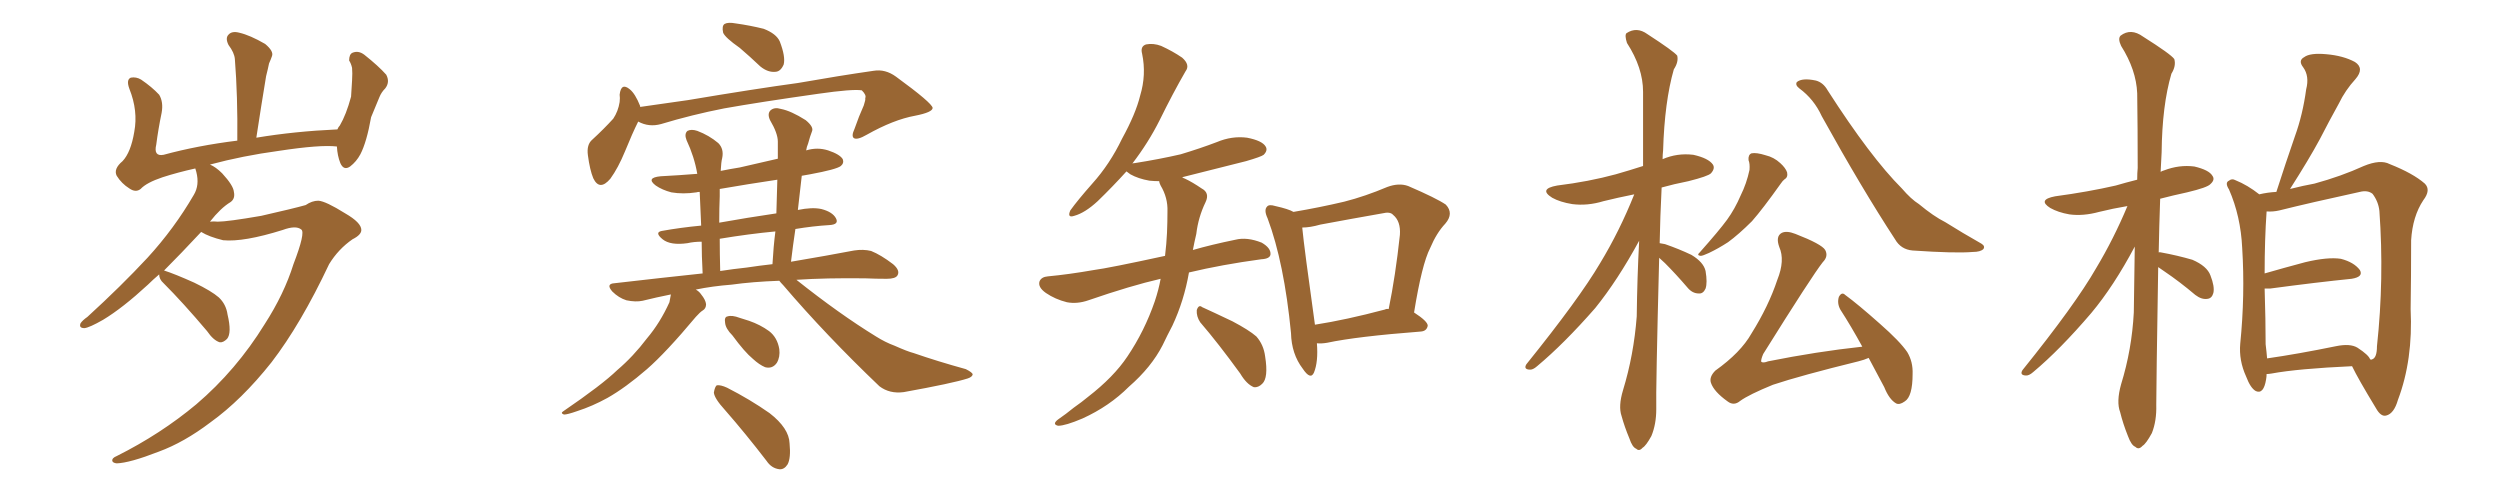 <svg xmlns="http://www.w3.org/2000/svg" xmlns:xlink="http://www.w3.org/1999/xlink" width="750" height="150"><path fill="#996633" padding="10" d="M47.75 82.32L47.75 82.32L47.75 82.32Q45.85 83.94 44.38 85.40L44.38 85.40Q36.77 92.43 30.91 95.95L30.91 95.95Q26.81 98.29 25.34 98.44L25.34 98.44Q23.58 98.44 24.17 96.97L24.17 96.97Q24.76 96.09 26.22 95.07L26.22 95.07Q36.33 85.84 44.24 77.34L44.24 77.34Q52.29 68.55 58.15 58.45L58.15 58.45Q59.91 55.52 58.89 51.56L58.89 51.56Q58.74 50.98 58.59 50.54L58.59 50.54Q53.32 51.71 48.78 53.17L48.78 53.17Q43.95 54.79 42.19 56.69L42.19 56.69Q40.72 57.86 38.82 56.54L38.82 56.54Q36.47 55.08 35.01 52.73L35.01 52.73Q33.98 50.68 36.77 48.34L36.77 48.34Q39.26 45.70 40.28 39.55L40.28 39.55Q41.46 33.25 38.82 26.66L38.82 26.66Q37.79 23.88 39.26 23.29L39.26 23.29Q40.87 23.00 42.33 23.88L42.33 23.88Q45.56 26.07 47.75 28.42L47.75 28.42Q49.07 30.62 48.49 33.84L48.49 33.84Q47.46 38.82 46.88 43.36L46.88 43.36Q46.00 47.02 49.07 46.44L49.07 46.44Q59.33 43.65 71.19 42.19L71.19 42.19Q71.34 28.86 70.46 17.72L70.46 17.72Q70.31 15.82 68.55 13.48L68.55 13.48Q67.53 11.43 68.55 10.40L68.55 10.40Q69.58 9.23 71.78 9.81L71.78 9.81Q75 10.55 79.54 13.18L79.54 13.18Q82.18 15.38 81.59 16.85L81.59 16.85Q81.30 17.72 80.71 19.04L80.71 19.04Q80.42 20.51 79.83 22.85L79.83 22.85Q78.37 31.64 76.90 41.31L76.90 41.31Q88.33 39.40 101.22 38.82L101.22 38.82Q101.51 38.09 101.95 37.65L101.95 37.65Q103.86 34.42 105.32 29.00L105.32 29.00Q105.47 26.37 105.62 24.17L105.62 24.17Q105.76 21.83 105.62 20.36L105.62 20.36Q105.32 19.04 104.74 18.16L104.74 18.16Q104.74 16.26 105.76 15.82L105.76 15.82Q107.52 15.09 109.28 16.41L109.28 16.41Q113.53 19.78 115.87 22.41L115.87 22.41Q117.04 24.61 115.58 26.51L115.58 26.51Q114.40 27.69 113.82 29.15L113.82 29.15Q112.65 31.93 111.33 35.16L111.33 35.16Q110.01 42.63 108.11 46.29L108.11 46.29Q106.93 48.49 105.03 49.95L105.03 49.95Q103.13 51.27 102.10 48.93L102.10 48.93Q101.22 46.73 101.07 43.95L101.07 43.95Q96.09 43.36 83.64 45.26L83.64 45.26Q72.80 46.73 62.99 49.37L62.99 49.37Q64.75 50.10 66.65 52.00L66.65 52.00Q70.02 55.66 70.17 57.57L70.17 57.57Q70.61 59.62 69.14 60.64L69.14 60.64Q66.21 62.40 62.99 66.50L62.99 66.50Q64.01 66.36 65.33 66.50L65.33 66.50Q68.26 66.50 78.37 64.75L78.37 64.75Q88.04 62.55 91.70 61.52L91.70 61.52Q93.60 60.21 95.51 60.21L95.51 60.21Q97.71 60.35 103.56 64.01L103.56 64.01Q108.40 66.80 108.40 68.99L108.40 68.99Q108.40 70.46 105.76 71.78L105.76 71.78Q101.51 74.71 98.73 79.25L98.73 79.25Q90.23 97.27 81.45 108.69L81.45 108.69Q72.51 119.97 63.13 126.71L63.13 126.71Q55.22 132.71 47.61 135.50L47.61 135.50Q38.96 138.87 35.01 139.01L35.01 139.01Q33.84 138.87 33.69 138.28L33.69 138.28Q33.54 137.40 35.01 136.82L35.01 136.82Q48.19 130.22 58.89 121.29L58.89 121.29Q70.90 111.04 79.39 97.27L79.39 97.27Q85.25 88.18 88.04 79.25L88.04 79.25Q91.70 69.73 90.38 68.85L90.38 68.85Q88.77 67.53 84.81 68.99L84.81 68.99Q73.10 72.66 66.94 72.07L66.94 72.07Q62.70 71.04 60.35 69.58L60.35 69.58Q54.20 76.17 49.22 81.15L49.22 81.15Q52.44 82.18 58.30 84.81L58.30 84.81Q63.43 87.30 65.63 89.21L65.63 89.21Q67.82 91.26 68.26 94.34L68.26 94.34Q69.58 99.90 68.12 101.66L68.12 101.66Q66.94 102.83 65.92 102.69L65.92 102.69Q64.01 102.10 62.11 99.32L62.11 99.32Q54.93 90.82 49.07 84.96L49.07 84.96Q47.75 83.79 47.75 82.32ZM221.92 14.36L221.92 14.36Q217.53 11.28 216.94 9.81L216.94 9.81Q216.50 7.76 217.38 7.18L217.38 7.18Q218.41 6.59 220.75 7.03L220.75 7.03Q225 7.62 229.10 8.64L229.10 8.64Q232.91 10.11 233.94 12.45L233.94 12.45Q235.69 16.99 235.11 19.34L235.11 19.34Q234.23 21.39 232.76 21.53L232.76 21.53Q230.42 21.83 228.08 19.92L228.08 19.92Q225 16.99 221.92 14.36ZM191.46 36.47L191.46 36.47Q189.70 39.99 187.50 45.41L187.50 45.41Q185.45 50.39 183.11 53.61L183.11 53.61Q179.88 57.42 177.98 53.47L177.98 53.47Q176.95 50.98 176.37 46.58L176.37 46.58Q175.93 43.36 177.69 41.89L177.69 41.89Q181.20 38.67 183.98 35.60L183.98 35.60Q185.45 33.40 185.89 30.62L185.89 30.62Q186.04 29.30 185.89 28.42L185.89 28.42Q186.33 24.61 188.96 26.81L188.96 26.81Q190.58 28.13 192.04 31.79L192.04 31.79Q192.04 31.93 192.04 32.08L192.04 32.08Q199.22 31.05 206.40 30.03L206.40 30.03Q226.46 26.66 239.36 24.90L239.36 24.90Q251.81 22.71 262.06 21.24L262.06 21.24Q265.58 20.65 268.80 23.00L268.80 23.00Q279.64 30.91 279.79 32.37L279.79 32.37Q279.79 33.69 274.51 34.72L274.51 34.72Q268.07 35.89 260.01 40.43L260.01 40.43Q257.23 42.04 256.20 41.46L256.20 41.46Q255.32 40.87 256.35 38.67L256.35 38.67Q257.67 34.86 259.13 31.64L259.13 31.64Q259.72 29.88 259.57 29.44L259.57 29.44Q260.01 28.56 258.54 27.10L258.54 27.10Q255.76 26.66 245.51 28.13L245.51 28.13Q227.93 30.62 217.24 32.52L217.24 32.52Q207.57 34.42 198.34 37.21L198.34 37.21Q194.68 38.23 191.46 36.47ZM233.79 84.23L233.79 84.23Q225.73 84.52 219.43 85.40L219.43 85.40Q213.72 85.84 208.74 86.87L208.74 86.87Q209.77 87.45 210.35 88.33L210.35 88.33Q211.67 89.94 211.82 91.26L211.82 91.26Q211.82 92.58 210.79 93.16L210.79 93.16Q210.06 93.60 208.74 95.07L208.74 95.07Q199.80 105.76 194.09 110.74L194.09 110.74Q187.65 116.31 182.23 119.38L182.23 119.38Q177.69 121.88 173.14 123.34L173.14 123.34Q170.21 124.37 169.19 124.37L169.19 124.37Q168.02 123.93 169.04 123.34L169.04 123.34Q180.62 115.43 185.16 111.04L185.16 111.04Q189.99 106.93 194.09 101.51L194.09 101.51Q198.05 96.83 200.83 90.67L200.83 90.67Q201.12 89.36 201.27 88.33L201.27 88.33Q196.88 89.21 192.77 90.23L192.77 90.23Q190.72 90.67 187.94 90.09L187.94 90.09Q185.60 89.36 183.69 87.45L183.69 87.45Q181.64 85.11 184.42 84.96L184.42 84.96Q198.34 83.35 210.79 82.03L210.79 82.03Q210.50 76.61 210.50 72.51L210.50 72.51Q208.15 72.51 206.25 72.95L206.25 72.95Q201.12 73.68 198.78 71.78L198.78 71.78Q196.29 69.73 198.49 69.29L198.49 69.29Q204.20 68.26 210.35 67.68L210.35 67.68Q210.06 61.23 209.91 57.57L209.91 57.57Q209.33 57.57 208.89 57.71L208.89 57.71Q204.93 58.30 201.42 57.71L201.42 57.71Q198.63 56.98 196.73 55.66L196.73 55.66Q193.65 53.32 198.19 52.88L198.19 52.88Q203.76 52.59 209.18 52.15L209.18 52.15Q208.30 47.02 205.96 42.04L205.96 42.04Q205.22 40.14 206.25 39.26L206.25 39.26Q207.42 38.67 209.18 39.26L209.18 39.26Q212.70 40.58 215.48 42.92L215.48 42.92Q217.24 44.68 216.65 47.46L216.65 47.46Q216.36 48.49 216.21 51.27L216.21 51.27Q219.14 50.68 221.92 50.24L221.92 50.24Q227.49 48.93 233.35 47.61L233.35 47.61Q233.35 44.82 233.35 42.48L233.35 42.48Q233.35 39.99 231.01 36.04L231.01 36.04Q230.13 34.13 231.15 33.11L231.15 33.11Q232.32 32.08 234.23 32.67L234.23 32.67Q237.30 33.25 241.70 36.04L241.70 36.04Q244.19 38.09 243.60 39.40L243.60 39.40Q243.02 40.87 242.43 43.07L242.43 43.07Q241.99 44.09 241.85 45.12L241.85 45.12Q245.21 44.09 248.44 45.12L248.44 45.12Q251.95 46.29 252.83 47.75L252.83 47.75Q253.27 48.93 252.25 49.80L252.25 49.80Q250.93 50.83 243.02 52.29L243.02 52.29Q241.55 52.59 240.53 52.73L240.53 52.73Q239.94 57.57 239.36 62.99L239.36 62.99Q243.60 62.11 246.39 62.70L246.39 62.70Q249.76 63.57 250.78 65.48L250.78 65.48Q251.81 67.38 248.73 67.53L248.73 67.53Q243.90 67.82 238.62 68.70L238.62 68.70Q237.89 73.54 237.30 78.52L237.30 78.52Q248.58 76.61 256.20 75.15L256.20 75.15Q258.98 74.71 261.33 75.29L261.33 75.29Q264.26 76.46 267.92 79.25L267.92 79.25Q270.12 81.15 269.24 82.62L269.24 82.62Q268.65 83.64 266.02 83.64L266.02 83.64Q262.79 83.64 259.57 83.50L259.57 83.50Q247.85 83.35 238.92 83.94L238.92 83.94Q251.81 94.19 262.79 100.93L262.79 100.93Q265.58 102.69 268.36 103.71L268.36 103.71Q272.31 105.47 274.07 105.91L274.07 105.91Q281.25 108.40 289.75 110.74L289.75 110.74Q291.80 111.77 291.80 112.35L291.80 112.35Q291.65 113.09 290.33 113.53L290.33 113.53Q285.79 114.99 271.14 117.63L271.14 117.63Q266.89 118.21 263.82 115.87L263.82 115.87Q247.71 100.49 234.96 85.55L234.96 85.55Q234.23 84.81 233.79 84.23ZM223.97 80.27L223.97 80.27Q227.78 79.69 231.74 79.25L231.74 79.25Q232.03 73.97 232.62 69.43L232.62 69.43Q224.71 70.17 215.92 71.63L215.92 71.63Q215.92 76.03 216.06 81.30L216.06 81.30Q219.87 80.71 223.97 80.27ZM232.91 64.01L232.91 64.01Q233.06 58.74 233.20 53.91L233.20 53.91Q224.41 55.22 215.92 56.69L215.92 56.69Q215.92 57.86 215.92 58.89L215.92 58.89Q215.77 62.40 215.77 66.80L215.77 66.80Q223.97 65.33 232.91 64.01ZM219.73 100.63L219.73 100.63Q217.68 98.58 217.53 96.83L217.53 96.83Q217.24 95.07 218.26 94.92L218.26 94.92Q219.58 94.48 221.92 95.36L221.92 95.36Q223.24 95.80 224.71 96.24L224.71 96.24Q228.08 97.41 230.71 99.32L230.71 99.32Q233.20 101.22 233.79 104.74L233.79 104.74Q234.08 107.08 233.06 108.84L233.06 108.84Q231.74 110.74 229.54 110.16L229.54 110.16Q227.78 109.42 225.88 107.67L225.88 107.67Q223.39 105.62 219.73 100.63ZM217.53 123.05L217.53 123.05L217.53 123.05Q214.31 119.53 214.16 117.77L214.16 117.77Q214.45 116.02 215.04 115.58L215.04 115.58Q216.21 115.43 218.12 116.31L218.12 116.31Q225 119.82 230.86 123.93L230.86 123.93Q236.72 128.47 236.87 133.01L236.87 133.01Q237.30 137.40 236.28 139.31L236.28 139.31Q235.25 140.92 233.79 140.77L233.79 140.77Q231.45 140.48 229.98 138.28L229.98 138.28Q223.68 130.08 217.53 123.05ZM388.04 63.57L388.04 63.57Q395.80 62.26 403.27 60.50L403.27 60.50Q409.57 58.89 416.16 56.10L416.16 56.10Q419.68 54.79 422.46 55.81L422.46 55.81Q430.96 59.47 433.74 61.38L433.74 61.38Q436.23 64.01 433.59 67.09L433.59 67.09Q430.96 69.87 429.05 74.41L429.05 74.41Q426.56 79.25 424.22 93.75L424.22 93.75Q428.32 96.39 428.32 97.71L428.32 97.71Q428.03 99.32 426.27 99.46L426.27 99.46Q407.08 100.93 398.14 102.83L398.14 102.83Q396.39 103.13 395.07 102.98L395.07 102.98Q395.51 108.54 394.19 111.77L394.19 111.77Q393.16 114.11 390.82 110.60L390.82 110.60Q387.45 106.20 387.30 99.90L387.30 99.90Q385.25 78.81 380.27 65.48L380.27 65.48Q379.10 62.99 380.13 61.96L380.13 61.96Q380.71 61.23 382.62 61.82L382.62 61.82Q386.57 62.70 388.04 63.57ZM390.67 68.26L390.67 68.26Q391.26 74.41 394.48 97.41L394.48 97.41Q403.86 95.95 415.43 92.87L415.43 92.87Q416.02 92.58 416.60 92.72L416.60 92.72Q418.65 82.76 419.97 70.46L419.97 70.46Q420.26 66.36 417.92 64.45L417.92 64.45Q417.04 63.43 414.70 64.01L414.70 64.01Q405.47 65.63 396.09 67.38L396.09 67.38Q393.02 68.26 390.67 68.26ZM360.06 96.68L360.06 96.68Q358.89 94.92 359.03 93.02L359.03 93.02Q359.62 91.26 360.64 92.14L360.64 92.14Q363.87 93.60 369.73 96.39L369.73 96.39Q374.71 99.02 376.90 100.93L376.90 100.93Q379.10 103.42 379.54 106.93L379.54 106.93Q380.57 113.38 378.66 115.14L378.66 115.14Q377.49 116.31 376.17 116.16L376.17 116.16Q373.97 115.28 372.07 112.06L372.07 112.06Q365.48 102.98 360.06 96.68ZM348.19 83.64L348.19 83.64L348.19 83.64Q339.26 85.69 326.51 90.09L326.51 90.09Q323.14 91.26 320.07 90.67L320.07 90.67Q316.55 89.79 313.77 87.89L313.77 87.89Q311.28 86.13 311.87 84.38L311.87 84.38Q312.45 83.06 314.36 82.91L314.36 82.91Q320.65 82.32 328.13 81.01L328.13 81.01Q332.67 80.42 349.51 76.76L349.51 76.76Q349.95 73.10 350.10 69.87L350.10 69.87Q350.24 66.50 350.24 63.43L350.24 63.43Q350.39 59.33 348.19 55.66L348.19 55.66Q347.75 54.79 347.75 54.35L347.75 54.35Q346.29 54.35 344.82 54.20L344.82 54.20Q341.46 53.61 339.11 52.29L339.11 52.29Q338.09 51.56 337.94 51.42L337.94 51.42Q333.84 55.96 329.30 60.35L329.30 60.35Q325.49 63.87 322.27 64.75L322.27 64.75Q320.07 65.48 321.09 63.13L321.09 63.13Q323.29 60.06 327.69 55.08L327.69 55.08Q332.96 49.22 336.62 41.60L336.62 41.60Q340.72 34.13 342.04 28.71L342.04 28.71Q343.95 22.41 342.63 16.11L342.63 16.11Q342.04 13.92 343.80 13.33L343.80 13.33Q346.00 12.89 348.34 13.77L348.34 13.77Q351.86 15.38 354.64 17.29L354.64 17.29Q357.13 19.48 355.66 21.39L355.66 21.39Q351.86 27.98 347.90 36.04L347.90 36.04Q344.53 42.77 339.70 49.07L339.70 49.07Q339.99 48.93 340.43 48.93L340.43 48.93Q347.90 47.75 354.20 46.29L354.20 46.29Q360.06 44.53 365.04 42.63L365.04 42.63Q369.58 40.72 374.12 41.31L374.12 41.31Q378.66 42.19 379.69 43.95L379.69 43.95Q380.42 45.12 379.10 46.44L379.10 46.44Q378.37 47.02 373.83 48.34L373.83 48.34Q363.87 50.83 354.64 53.17L354.64 53.17Q355.08 53.47 355.52 53.61L355.52 53.61Q357.71 54.64 360.50 56.54L360.50 56.54Q362.99 57.86 361.67 60.64L361.67 60.64Q359.47 65.19 358.89 70.17L358.89 70.17Q358.30 72.66 357.86 75L357.86 75Q363.43 73.39 370.61 71.92L370.61 71.92Q374.12 71.04 378.52 72.80L378.52 72.80Q381.30 74.41 381.15 76.32L381.15 76.32Q381.01 77.64 378.37 77.78L378.37 77.78Q366.50 79.39 356.69 81.74L356.69 81.74Q355.22 90.23 351.71 97.71L351.71 97.71Q350.24 100.49 348.78 103.56L348.78 103.56Q345.41 110.16 338.67 116.02L338.67 116.02Q332.81 121.88 324.76 125.54L324.76 125.54Q319.63 127.73 317.43 127.73L317.43 127.73Q315.53 127.29 317.43 125.83L317.43 125.83Q319.78 124.22 322.12 122.31L322.12 122.31Q324.61 120.56 326.37 119.09L326.37 119.09Q334.13 113.09 338.23 106.93L338.23 106.93Q343.36 99.32 346.44 90.38L346.44 90.38Q347.61 86.87 348.19 83.64ZM497.75 77.34L497.75 77.34Q496.73 117.04 496.88 122.75L496.88 122.75Q496.88 127.29 495.41 130.81L495.41 130.81Q493.80 133.74 492.77 134.33L492.77 134.33Q491.75 135.50 490.87 134.62L490.87 134.62Q489.70 134.18 488.82 131.54L488.82 131.54Q487.35 128.03 486.47 124.80L486.47 124.80Q485.45 121.88 486.91 117.04L486.91 117.04Q490.14 106.49 491.02 94.92L491.02 94.92Q491.16 83.20 491.75 72.22L491.75 72.22Q485.30 84.08 478.56 92.43L478.56 92.43Q469.19 103.13 461.13 109.86L461.13 109.86Q459.81 111.04 458.79 110.89L458.79 110.89Q457.03 110.74 457.91 109.28L457.91 109.28Q473.73 89.65 480.03 78.96L480.03 78.96Q485.89 69.29 490.28 58.30L490.28 58.30Q485.16 59.33 481.05 60.35L481.05 60.35Q476.22 61.82 471.68 61.23L471.68 61.23Q468.02 60.64 465.67 59.33L465.67 59.33Q461.43 56.69 467.14 55.66L467.14 55.66Q476.66 54.49 484.72 52.29L484.72 52.29Q488.82 51.12 492.92 49.80L492.92 49.80Q492.92 37.79 492.92 27.54L492.92 27.54Q492.92 20.36 488.09 12.89L488.09 12.89Q487.35 10.55 487.94 9.96L487.94 9.96Q491.02 7.91 494.24 10.25L494.24 10.25Q502.15 15.38 503.17 16.70L503.17 16.70Q503.61 18.60 502.15 20.80L502.15 20.80Q499.37 30.47 498.93 45.12L498.93 45.12Q498.78 46.44 498.78 47.75L498.78 47.75Q503.17 45.85 508.01 46.44L508.01 46.44Q512.55 47.46 513.87 49.37L513.87 49.37Q514.60 50.54 513.28 52.00L513.28 52.00Q512.40 52.88 506.54 54.35L506.54 54.35Q502.15 55.22 498.49 56.25L498.49 56.25Q498.05 65.04 497.90 72.95L497.90 72.95Q498.49 73.10 499.51 73.24L499.51 73.24Q503.76 74.71 507.42 76.46L507.42 76.46Q511.08 78.66 511.67 81.30L511.67 81.30Q512.26 84.81 511.67 86.57L511.67 86.57Q510.94 88.18 509.62 88.04L509.62 88.04Q507.71 88.04 506.25 86.28L506.25 86.28Q502.73 82.18 499.51 78.96L499.51 78.96Q498.34 77.93 497.75 77.34ZM524.56 48.05L524.56 48.05Q524.41 46.44 525.44 46.00L525.44 46.00Q526.90 45.70 529.69 46.58L529.69 46.58Q532.18 47.17 534.08 48.93L534.08 48.93Q535.69 50.39 536.13 51.71L536.13 51.71Q536.43 53.17 535.40 53.76L535.40 53.76Q534.81 54.20 534.23 55.08L534.23 55.08Q528.81 62.70 525.59 66.36L525.59 66.36Q521.63 70.31 518.41 72.66L518.41 72.66Q515.48 74.56 512.70 75.88L512.70 75.88Q510.79 76.76 510.21 76.76L510.21 76.76Q508.89 76.61 509.91 75.73L509.91 75.73Q515.77 69.14 518.12 65.92L518.12 65.92Q520.46 62.70 522.22 58.59L522.22 58.59Q523.97 55.08 524.85 50.98L524.85 50.98Q525 49.07 524.56 48.05ZM539.79 26.51L539.79 26.51Q538.48 25.49 539.06 24.61L539.06 24.61Q540.67 23.29 544.78 24.17L544.78 24.17Q546.97 24.76 548.29 27.10L548.29 27.10Q561.18 47.17 570.56 56.54L570.56 56.54Q573.34 59.77 575.68 61.23L575.68 61.23Q580.08 64.89 583.59 66.65L583.59 66.65Q588.72 69.87 594.43 73.10L594.43 73.10Q595.61 73.83 595.02 74.71L595.02 74.71Q594.14 75.59 591.80 75.59L591.80 75.59Q586.67 76.03 573.78 75.15L573.78 75.15Q570.26 74.85 568.51 71.78L568.51 71.78Q558.54 56.54 546.53 34.86L546.53 34.86Q544.19 29.74 539.79 26.51ZM560.60 107.37L560.60 107.37L560.60 107.37Q559.28 107.96 557.52 108.40L557.52 108.40Q540.23 112.65 531.88 115.43L531.88 115.43Q524.71 118.36 522.07 120.26L522.07 120.26Q520.17 121.88 518.26 120.41L518.26 120.41Q514.16 117.48 513.28 114.84L513.28 114.84Q512.70 113.09 514.60 111.18L514.60 111.18Q522.22 105.76 525.44 100.05L525.44 100.05Q530.57 91.85 533.20 83.94L533.20 83.94Q535.55 78.08 533.79 74.12L533.79 74.12Q532.62 70.90 534.52 69.87L534.52 69.87Q535.99 69.14 538.62 70.17L538.62 70.17Q546.53 73.24 547.56 75L547.56 75Q548.58 76.90 546.83 78.66L546.83 78.66Q543.60 82.76 528.96 106.20L528.96 106.20Q528.22 107.96 528.37 108.54L528.37 108.54Q528.96 108.98 530.42 108.40L530.42 108.40Q545.07 105.47 558.69 104.00L558.69 104.00Q555.32 97.85 552.10 92.87L552.10 92.87Q551.07 90.97 551.66 89.06L551.66 89.06Q552.54 87.45 553.56 88.48L553.56 88.48Q557.37 91.26 563.96 97.12L563.96 97.12Q569.97 102.39 572.17 105.62L572.17 105.62Q573.93 108.54 573.78 112.21L573.78 112.21Q573.78 118.95 571.44 120.41L571.44 120.41Q569.82 121.58 568.80 121.00L568.80 121.00Q566.75 119.82 565.28 116.16L565.28 116.16Q562.79 111.47 560.60 107.37ZM647.46 80.13L647.46 80.13Q646.88 116.02 646.88 121.44L646.88 121.44Q647.02 126.27 645.56 129.93L645.56 129.93Q643.80 133.15 642.77 133.74L642.77 133.74Q641.60 135.06 640.58 134.03L640.58 134.03Q639.40 133.59 638.38 130.81L638.38 130.81Q636.91 127.15 636.04 123.63L636.04 123.63Q634.86 120.56 636.33 115.28L636.33 115.28Q639.55 104.88 640.14 93.75L640.14 93.75Q640.28 83.35 640.43 73.97L640.43 73.97Q634.13 85.84 627.39 93.90L627.39 93.90Q618.02 104.88 609.96 111.62L609.96 111.62Q608.64 112.79 607.62 112.65L607.62 112.65Q605.86 112.50 606.74 111.04L606.74 111.04Q622.56 91.41 628.86 80.42L628.86 80.42Q634.13 71.63 638.23 61.82L638.23 61.82Q633.84 62.55 629.74 63.57L629.74 63.57Q624.90 64.89 620.80 64.31L620.80 64.31Q617.43 63.72 615.09 62.40L615.09 62.40Q611.13 59.91 616.55 58.89L616.55 58.89Q626.37 57.57 634.72 55.66L634.72 55.66Q637.65 54.79 641.16 53.91L641.16 53.91Q641.16 51.86 641.31 50.39L641.31 50.39Q641.31 38.53 641.16 27.98L641.16 27.98Q640.87 20.95 636.33 13.77L636.33 13.77Q635.30 11.57 636.18 10.69L636.18 10.69Q639.26 8.35 642.92 10.99L642.92 10.99Q651.27 16.26 652.29 17.72L652.29 17.72Q652.88 19.78 651.42 22.12L651.42 22.12Q648.63 31.64 648.49 45.70L648.49 45.70Q648.34 48.78 648.19 51.56L648.19 51.56Q648.63 51.27 649.22 51.12L649.22 51.12Q653.76 49.37 658.30 49.95L658.30 49.95Q662.70 50.98 663.72 52.73L663.72 52.73Q664.60 53.91 663.13 55.22L663.13 55.22Q662.26 56.25 656.10 57.71L656.10 57.71Q652.00 58.59 648.05 59.62L648.05 59.62Q647.75 68.12 647.61 75.73L647.61 75.73Q647.90 75.59 648.34 75.73L648.34 75.73Q653.17 76.61 657.71 77.93L657.71 77.93Q662.11 79.83 663.13 82.62L663.13 82.62Q664.45 85.99 664.01 87.89L664.01 87.89Q663.57 89.50 662.26 89.65L662.26 89.65Q660.50 89.94 658.59 88.48L658.59 88.48Q653.91 84.52 649.37 81.45L649.37 81.45Q648.34 80.71 647.46 80.13ZM679.98 112.21L679.98 112.21Q679.98 112.94 679.83 113.82L679.83 113.82Q679.10 118.36 676.76 117.33L676.76 117.33Q675.15 116.46 673.83 112.94L673.83 112.94Q671.63 108.11 672.07 103.13L672.07 103.13Q673.54 88.48 672.66 74.41L672.66 74.41Q672.22 64.89 668.70 56.84L668.70 56.84Q667.38 54.79 668.70 54.20L668.70 54.20Q669.58 53.47 670.61 54.05L670.61 54.05Q674.27 55.52 677.78 58.30L677.78 58.30Q680.27 57.71 682.91 57.57L682.91 57.57Q685.69 48.93 688.48 40.87L688.48 40.87Q690.82 34.42 691.85 26.81L691.85 26.81Q692.87 22.85 690.97 20.21L690.97 20.21Q689.36 18.16 691.26 17.14L691.26 17.14Q693.02 15.82 697.85 16.26L697.85 16.26Q702.98 16.70 706.49 18.60L706.49 18.60Q709.42 20.51 706.64 23.73L706.64 23.73Q703.56 27.10 701.66 31.05L701.66 31.05Q698.73 36.33 695.95 41.75L695.95 41.75Q692.72 47.75 687.01 56.69L687.01 56.69Q691.11 55.66 694.34 55.08L694.34 55.08Q702.39 52.88 709.13 49.80L709.13 49.80Q714.11 47.75 716.89 49.22L716.89 49.22Q723.93 52.00 727.44 55.08L727.44 55.08Q729.35 56.98 727.00 60.06L727.00 60.06Q723.78 64.89 723.34 72.07L723.34 72.07Q723.34 83.06 723.19 92.72L723.19 92.72Q723.93 107.96 719.38 119.97L719.38 119.97Q718.21 124.07 715.87 124.66L715.87 124.66Q714.26 125.10 712.79 122.46L712.79 122.46Q707.37 113.53 705.62 109.86L705.62 109.86Q689.36 110.60 681.45 112.06L681.45 112.06Q680.57 112.21 679.98 112.21ZM707.23 104.30L707.23 104.30L707.23 104.30Q710.60 106.49 711.04 107.81L711.04 107.81Q711.47 107.96 711.62 107.81L711.62 107.81Q713.09 107.37 713.09 103.86L713.09 103.86Q715.28 83.64 713.82 63.28L713.82 63.28Q713.53 60.50 711.77 58.15L711.77 58.15Q710.30 56.98 707.96 57.57L707.96 57.57Q693.16 60.79 683.79 63.13L683.79 63.13Q681.88 63.57 679.98 63.43L679.98 63.43Q679.39 71.78 679.39 82.03L679.39 82.03Q684.96 80.42 691.55 78.66L691.55 78.66Q698.29 77.05 702.25 77.64L702.25 77.64Q706.20 78.66 707.96 81.01L707.96 81.01Q709.13 83.06 705.47 83.64L705.47 83.64Q695.21 84.67 681.01 86.57L681.01 86.57Q679.98 86.57 679.39 86.57L679.39 86.57Q679.69 96.09 679.69 103.27L679.69 103.27Q679.98 105.62 680.13 107.52L680.13 107.52Q689.36 106.20 700.78 103.86L700.78 103.86Q705.03 102.98 707.23 104.30Z"/></svg>